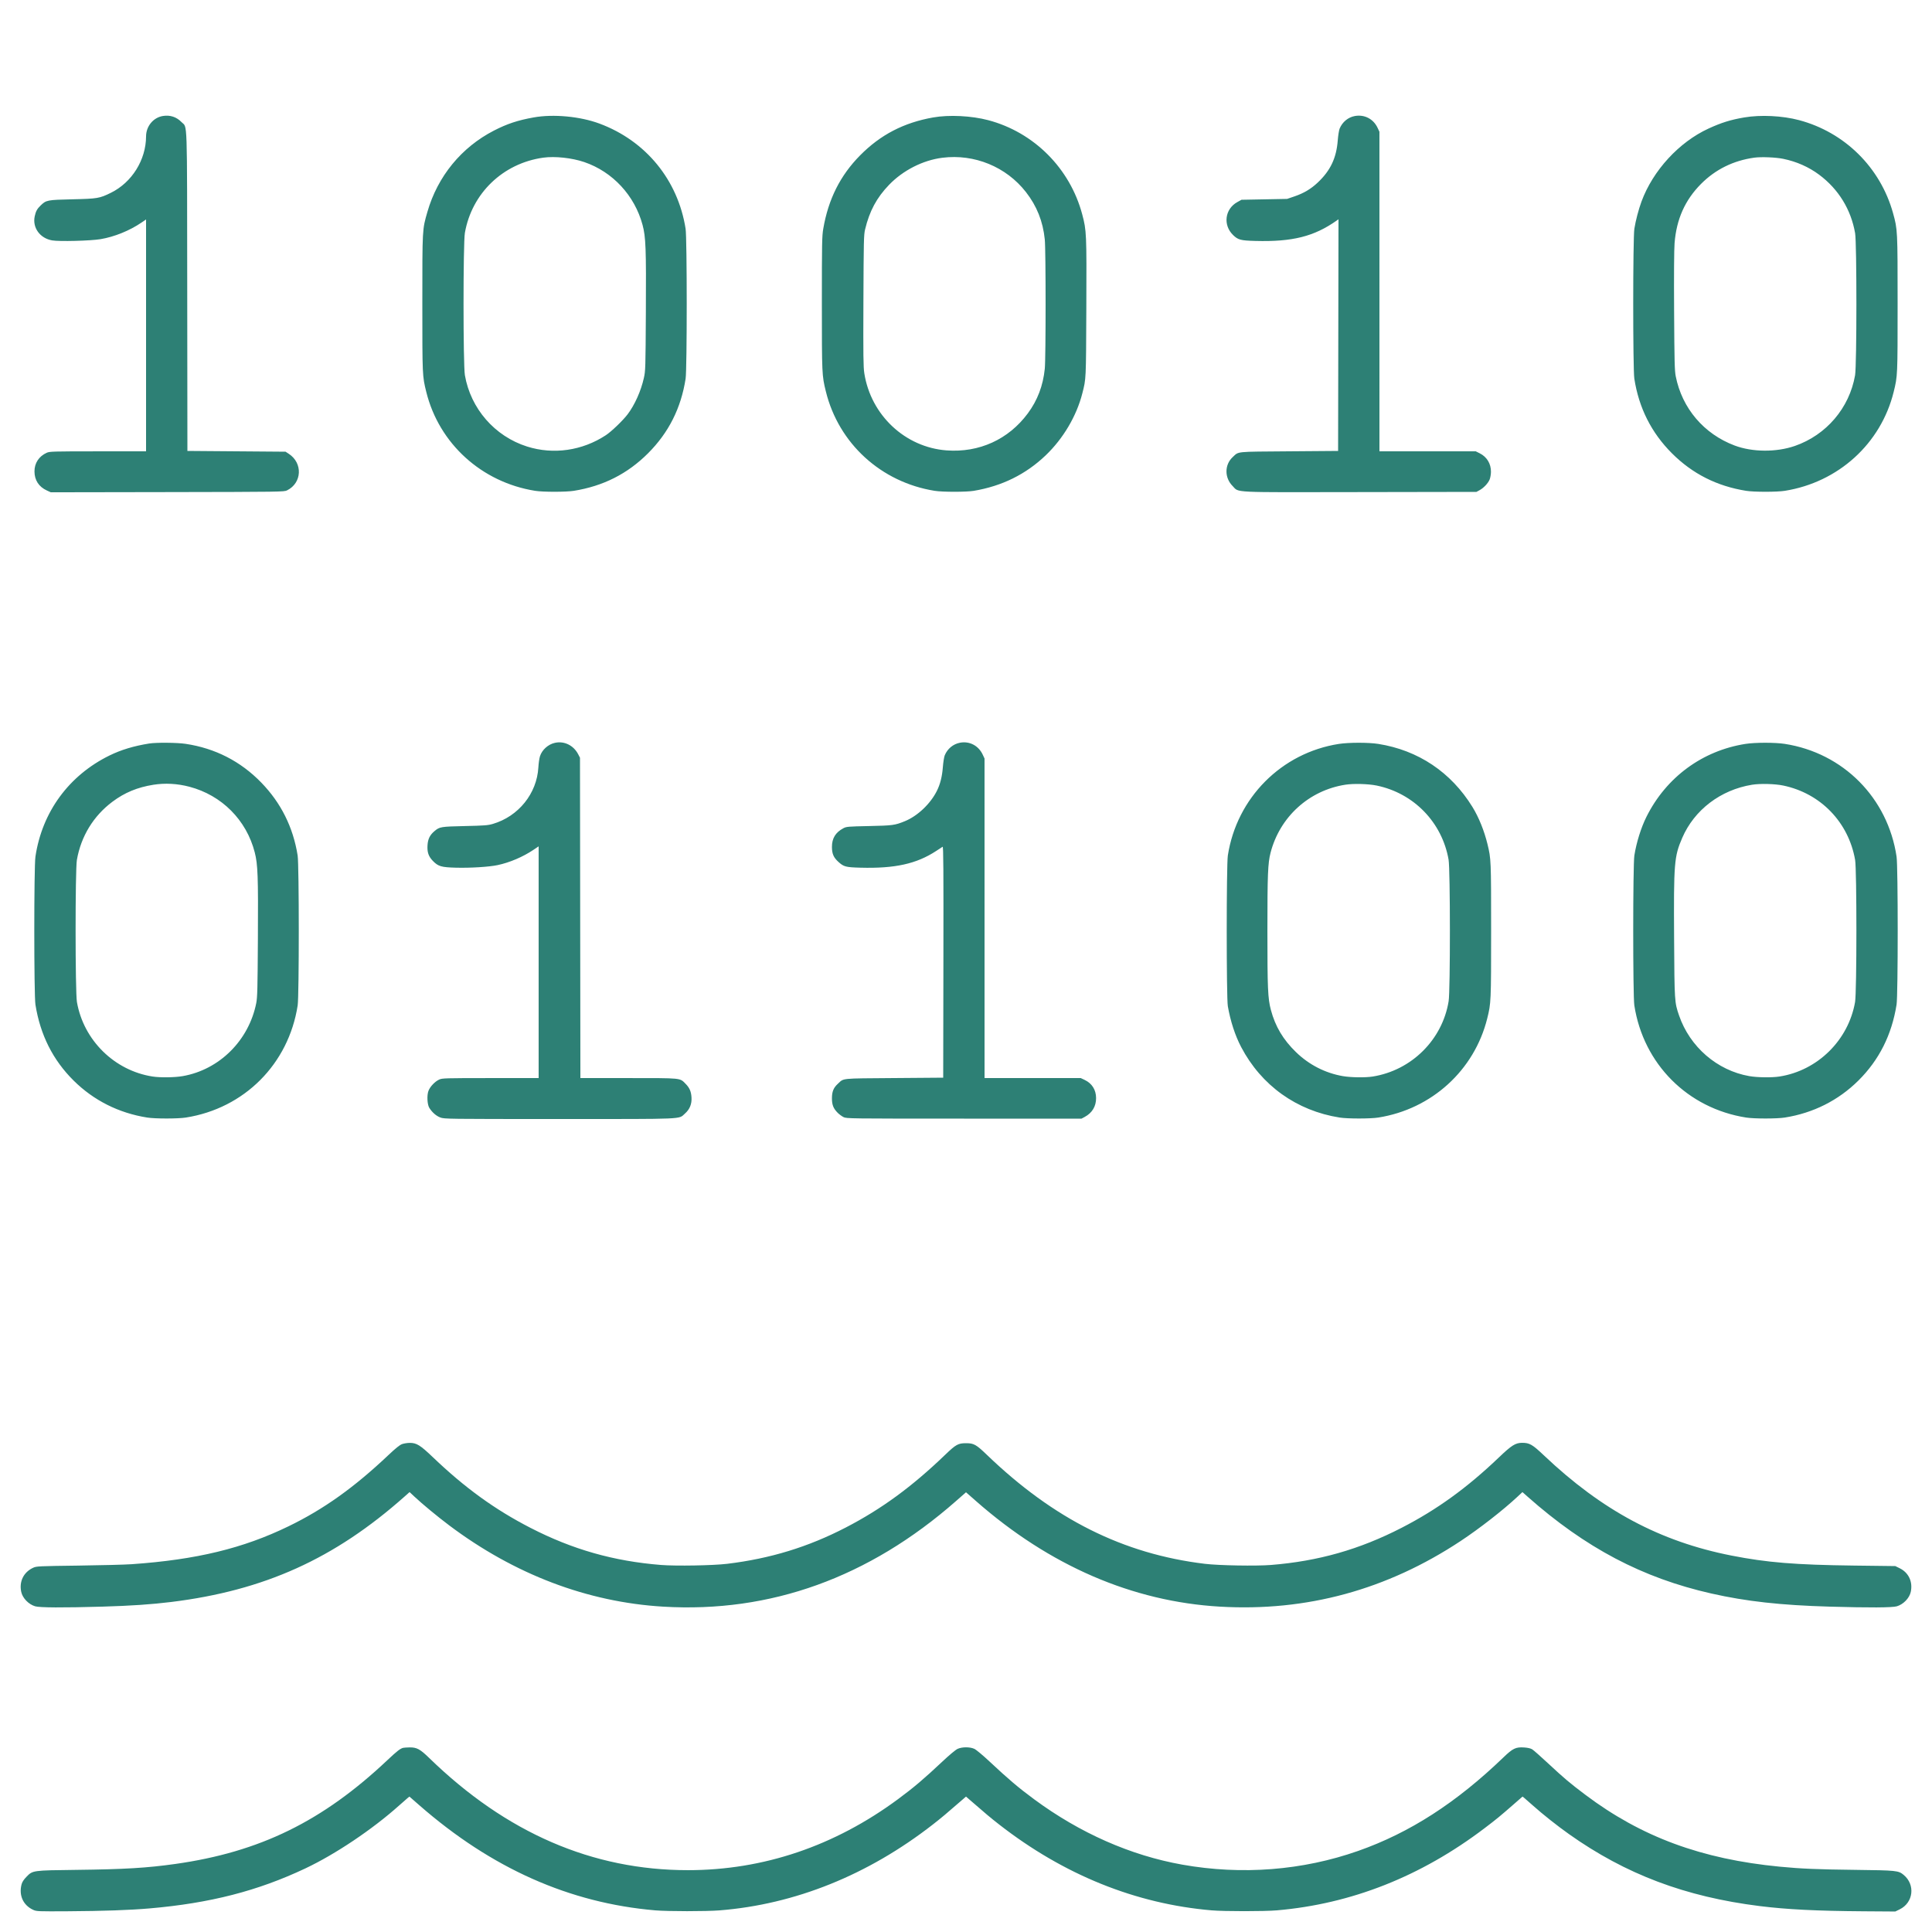 <svg xmlns="http://www.w3.org/2000/svg" viewBox="0 0 2500 2500" version="1.1">
	<path d="M 210.903 150.066 C 198.402 152.036, 189.040 163.335, 189.002 176.500 C 188.914 206.885, 170.704 236.087, 143.500 249.466 C 128.754 256.719, 126.227 257.145, 93.500 257.899 C 61.166 258.644, 59.803 258.908, 52.668 265.799 C 48.008 270.299, 46.331 273.357, 44.923 279.922 C 41.772 294.616, 51.738 308.370, 67.500 311.079 C 76.753 312.670, 116.983 311.646, 130 309.488 C 147.874 306.525, 167.795 298.459, 183.185 287.954 L 189 283.985 189 433.992 L 189 584 126.750 584.022 C 68.387 584.043, 64.246 584.159, 60.435 585.890 C 50.344 590.474, 44.587 599.248, 44.615 610 C 44.645 621.309, 50.229 629.926, 60.605 634.677 L 65.722 637.019 216.611 636.760 C 364.367 636.505, 367.582 636.459, 371.467 634.533 C 390.863 624.916, 392.034 599.161, 373.620 587.180 L 369.500 584.500 306 584 L 242.500 583.500 242.275 377 C 242.024 146.407, 242.690 166.043, 234.846 157.961 C 228.398 151.317, 220.173 148.605, 210.903 150.066 M 1753.147 150.141 C 1744.461 151.717, 1737.064 157.817, 1733.504 166.337 C 1732.647 168.388, 1731.537 175.338, 1731.038 181.783 C 1729.272 204.565, 1721.608 220.694, 1705.187 236.185 C 1696.347 244.524, 1687.152 249.993, 1675 254.139 L 1665.500 257.380 1636 257.940 L 1606.500 258.500 1601.079 261.500 C 1584.950 270.427, 1582.303 291.304, 1595.665 304.201 C 1602.096 310.408, 1605.362 311.266, 1624.500 311.779 C 1672.427 313.063, 1700.378 306.042, 1729.753 285.340 L 1732.007 283.752 1731.753 433.626 L 1731.500 583.500 1668 584 C 1597.329 584.556, 1603.297 583.948, 1595.162 591.430 C 1584.403 601.326, 1584.352 618.256, 1595.048 628.952 C 1603.815 637.720, 1589.873 637.060, 1760.047 636.763 L 1910.500 636.500 1914.500 634.335 C 1919.819 631.455, 1925.514 625.429, 1927.574 620.500 C 1928.494 618.300, 1929.268 613.800, 1929.295 610.500 C 1929.380 600.054, 1923.987 591.166, 1914.780 586.578 L 1909.607 584 1847.304 584 L 1785 584 1784.990 377.250 L 1784.980 170.500 1782.642 165.500 C 1777.210 153.887, 1765.656 147.870, 1753.147 150.141 M 690.500 151.960 C 669.921 155.658, 656.184 160.214, 639.099 169.008 C 597.030 190.662, 566.323 228.172, 553.078 274.089 C 546.398 297.246, 546.505 295.314, 546.502 392.500 C 546.500 486.436, 546.506 486.574, 551.605 507.183 C 568.148 574.043, 623.272 624.099, 692.500 635.124 C 702.815 636.767, 732.194 636.766, 742.500 635.122 C 780.474 629.067, 811.982 613.138, 838.560 586.560 C 865.273 559.847, 881.273 528.072, 887.181 490 C 889.106 477.595, 889.089 308.245, 887.162 296 C 877.234 232.934, 835.692 182.208, 775.716 159.918 C 750.620 150.591, 716.074 147.365, 690.500 151.960 M 1207.500 151.981 C 1169.465 158.724, 1139.389 174.328, 1113 201.010 C 1087.285 227.011, 1071.873 257.703, 1065.302 296 C 1063.661 305.559, 1063.500 314.207, 1063.500 392.500 C 1063.500 484.434, 1063.564 485.841, 1068.648 506.500 C 1085.240 573.920, 1140.102 624.021, 1209.500 635.131 C 1219.719 636.766, 1250.232 636.774, 1260 635.144 C 1296.475 629.054, 1327.447 613.771, 1353.154 589.175 C 1375.869 567.442, 1393.067 538.341, 1400.533 509 C 1405.429 489.760, 1405.290 492.739, 1405.702 398.675 C 1406.126 301.835, 1405.973 298.348, 1400.383 277.347 C 1384.554 217.874, 1337.956 171.182, 1278.796 155.515 C 1257.121 149.775, 1228.066 148.335, 1207.500 151.981 M 2257 151.979 C 2239.404 154.983, 2227.484 158.693, 2210.837 166.347 C 2172.602 183.926, 2138.849 220.682, 2124.062 260.843 C 2120.319 271.007, 2116.513 285.534, 2114.850 296 C 2112.913 308.198, 2112.884 477.523, 2114.817 490 C 2120.676 527.799, 2136.889 559.985, 2163.452 586.548 C 2189.947 613.043, 2221.681 629.092, 2259.500 635.122 C 2269.806 636.766, 2299.185 636.767, 2309.500 635.124 C 2378.815 624.085, 2433.831 574.127, 2450.395 507.183 C 2455.492 486.584, 2455.500 486.395, 2455.500 393 C 2455.500 297.775, 2455.459 296.960, 2449.591 275.794 C 2433.248 216.844, 2387.143 171.215, 2328 155.460 C 2306.498 149.732, 2278.271 148.348, 2257 151.979 M 703 204.017 C 650.912 211.259, 610.501 250.043, 601.548 301.385 C 599.234 314.656, 599.247 472.107, 601.563 485.500 C 609.058 528.832, 640.182 564.546, 682 577.798 C 716.096 588.603, 753.391 583.242, 784 563.134 C 791.149 558.438, 805.976 544.206, 812.060 536.202 C 821.320 524.019, 829.383 506.026, 833.164 489.109 C 835.234 479.851, 835.328 476.742, 835.740 404 C 836.209 321.213, 835.657 306.650, 831.457 291 C 821.245 252.947, 792.717 222.212, 756 209.706 C 740.102 204.291, 718.052 201.924, 703 204.017 M 1219.500 204.127 C 1194.352 207.269, 1168.625 220.318, 1150.473 239.140 C 1134.387 255.820, 1125.096 273.115, 1119.389 297 C 1117.756 303.838, 1117.568 311.957, 1117.257 389 C 1116.968 460.717, 1117.146 474.953, 1118.429 483.106 C 1126.961 537.296, 1171.327 578.835, 1224.915 582.807 C 1267.015 585.928, 1304.948 568.658, 1329.931 534.997 C 1342.506 518.054, 1349.724 499.089, 1351.950 477.144 C 1353.354 463.295, 1353.352 323.676, 1351.947 309.856 C 1349.569 286.461, 1341.668 266.607, 1327.533 248.505 C 1302.014 215.825, 1260.938 198.951, 1219.500 204.127 M 2270 204.017 C 2242.973 207.775, 2219.748 219.235, 2201.085 238.022 C 2180.389 258.857, 2169.345 283.602, 2166.886 314.645 C 2166.232 322.906, 2166.010 355.782, 2166.288 403.145 C 2166.671 468.244, 2166.959 479.648, 2168.400 486.931 C 2176.602 528.378, 2204.807 561.523, 2244.630 576.513 C 2267.569 585.147, 2298.528 585.362, 2322.506 577.054 C 2363.269 562.930, 2393.092 527.948, 2400.455 485.619 C 2402.715 472.625, 2402.762 314.629, 2400.509 301.710 C 2395.158 271.027, 2378.984 244.733, 2353.997 226.096 C 2340.527 216.050, 2324.816 209.100, 2307.500 205.528 C 2297.851 203.538, 2278.931 202.775, 2270 204.017 M 718.085 961.214 C 709.265 963.150, 701.333 970.287, 698.697 978.659 C 697.859 981.321, 696.932 987.775, 696.638 993 C 694.737 1026.790, 670.955 1056.352, 637.821 1066.110 C 631.366 1068.011, 627.070 1068.343, 601.500 1068.916 C 570.167 1069.620, 568.897 1069.833, 562.157 1075.516 C 556.243 1080.502, 553.723 1085.634, 553.202 1093.752 C 552.623 1102.769, 554.483 1108.196, 560.154 1114.039 C 567.023 1121.117, 571.015 1122.287, 590 1122.787 C 608.817 1123.283, 632.978 1121.777, 644 1119.423 C 659.631 1116.084, 676.637 1108.833, 690.254 1099.701 L 697 1095.178 697 1245.089 L 697 1395 634.750 1395.022 C 575.841 1395.043, 572.276 1395.145, 568.332 1396.936 C 562.819 1399.440, 556.528 1406.051, 554.428 1411.549 C 552.238 1417.283, 552.828 1429.211, 555.514 1433.535 C 559.156 1439.396, 564.430 1444.017, 569.747 1446.006 C 574.982 1447.965, 577.684 1448, 723.859 1448 C 889.804 1448, 877.715 1448.524, 886.305 1440.963 C 892.529 1435.484, 895.326 1428.611, 894.805 1420.075 C 894.335 1412.381, 892.279 1407.631, 887.184 1402.469 C 879.504 1394.688, 883.067 1395.047, 813.259 1395.022 L 751.019 1395 750.759 1187.750 L 750.500 980.500 748.163 976 C 742.175 964.472, 730.158 958.565, 718.085 961.214 M 1242.147 961.091 C 1233.383 962.782, 1226.051 968.846, 1222.504 977.337 C 1221.647 979.388, 1220.537 986.338, 1220.038 992.783 C 1219.089 1005.032, 1216.608 1014.837, 1212.267 1023.500 C 1203.858 1040.279, 1187.228 1055.984, 1170.800 1062.660 C 1157.960 1067.877, 1155.100 1068.263, 1124.500 1068.910 C 1096.991 1069.492, 1095.283 1069.638, 1091.277 1071.768 C 1081.142 1077.156, 1076.484 1084.812, 1076.533 1096 C 1076.572 1104.902, 1078.648 1109.643, 1085.038 1115.415 C 1091.877 1121.594, 1094.487 1122.269, 1113.500 1122.779 C 1158.086 1123.973, 1185.906 1117.832, 1211.355 1101.176 C 1215.285 1098.604, 1219.064 1096.139, 1219.753 1095.698 C 1220.756 1095.057, 1220.956 1124.841, 1220.753 1244.698 L 1220.500 1394.500 1157 1395 C 1086.329 1395.556, 1092.297 1394.948, 1084.162 1402.430 C 1078.579 1407.565, 1076.570 1412.455, 1076.533 1421 C 1076.495 1429.653, 1078.335 1434.335, 1084 1440 C 1085.961 1441.961, 1089.351 1444.451, 1091.533 1445.533 C 1095.425 1447.463, 1098.366 1447.500, 1247.500 1447.500 L 1399.500 1447.500 1403.553 1445.330 C 1413.248 1440.140, 1418.392 1431.612, 1418.329 1420.834 C 1418.267 1410.181, 1413.020 1401.884, 1403.500 1397.383 L 1398.500 1395.020 1336.250 1395.010 L 1274 1395 1273.990 1188.250 L 1273.980 981.500 1271.642 976.500 C 1266.174 964.810, 1254.492 958.707, 1242.147 961.091 M 193 962.111 C 173.225 965.266, 156.668 970.262, 141.730 977.582 C 89.141 1003.353, 54.457 1050.706, 45.842 1108.500 C 43.884 1121.633, 43.895 1287.704, 45.855 1300 C 52.089 1339.118, 68.404 1371.581, 95.197 1398.183 C 121.114 1423.915, 153.701 1440.302, 190.500 1446.109 C 200.806 1447.735, 230.185 1447.736, 240.500 1446.111 C 316.225 1434.177, 373.435 1376.798, 385.183 1301 C 387.116 1288.523, 387.087 1119.198, 385.150 1107 C 379.347 1070.480, 363.604 1038.921, 338.077 1012.640 C 311.333 985.106, 278.467 968.278, 240.219 962.533 C 229.126 960.867, 202.303 960.627, 193 962.111 M 1732.500 962.628 C 1658.272 974.185, 1600.388 1032.346, 1588.817 1107 C 1586.918 1119.253, 1586.907 1291.089, 1588.804 1302 C 1592.183 1321.429, 1598.231 1339.965, 1606.055 1354.869 C 1632.186 1404.645, 1677.835 1437.325, 1733.500 1446.109 C 1743.806 1447.735, 1773.185 1447.736, 1783.500 1446.111 C 1852.487 1435.239, 1907.693 1385.059, 1924.441 1318 C 1929.419 1298.065, 1929.500 1296.248, 1929.500 1204 C 1929.500 1113.013, 1929.432 1111.369, 1924.853 1092.500 C 1920.614 1075.034, 1913.518 1057.480, 1905.317 1044.173 C 1877.585 999.178, 1835.117 970.767, 1783.381 962.598 C 1770.933 960.632, 1745.221 960.648, 1732.500 962.628 M 2258.742 962.594 C 2202.925 971.308, 2156.088 1005.743, 2130.551 1056.843 C 2123.556 1070.839, 2117.544 1090.046, 2114.850 1107 C 2112.913 1119.198, 2112.884 1288.523, 2114.817 1301 C 2126.565 1376.798, 2183.775 1434.177, 2259.500 1446.111 C 2269.815 1447.736, 2299.194 1447.735, 2309.500 1446.109 C 2346.299 1440.302, 2378.886 1423.915, 2404.803 1398.183 C 2431.596 1371.581, 2447.911 1339.118, 2454.145 1300 C 2456.105 1287.704, 2456.116 1121.633, 2454.158 1108.500 C 2442.820 1032.445, 2385.109 974.273, 2309.381 962.565 C 2296.988 960.649, 2271.109 960.664, 2258.742 962.594 M 198.500 1015.474 C 177.770 1018.779, 161.290 1025.609, 145.473 1037.451 C 120.916 1055.836, 104.813 1082.191, 99.491 1112.710 C 97.238 1125.629, 97.285 1283.625, 99.545 1296.619 C 108.144 1346.049, 148.013 1385.328, 197.388 1393.011 C 207.313 1394.555, 226.072 1394.304, 236.446 1392.488 C 283.933 1384.174, 322.027 1346.319, 331.599 1297.931 C 333.039 1290.654, 333.328 1279.276, 333.711 1214.821 C 334.192 1133.836, 333.637 1118.564, 329.646 1103 C 318.899 1061.091, 286.951 1029.015, 245 1018.016 C 229.456 1013.940, 213.564 1013.071, 198.500 1015.474 M 1741 1015.394 C 1693.814 1022.700, 1656.032 1057.076, 1644.059 1103.597 C 1640.617 1116.970, 1640.017 1131.957, 1640.017 1204.500 C 1640.017 1278.964, 1640.589 1292.029, 1644.488 1306.719 C 1650.212 1328.276, 1660.405 1345.401, 1677.142 1361.578 C 1693.985 1377.858, 1714.790 1388.502, 1737.554 1392.488 C 1747.852 1394.291, 1766.739 1394.559, 1776.260 1393.038 C 1826.543 1385.006, 1866.434 1345.431, 1874.523 1295.555 C 1876.755 1281.793, 1876.694 1125.244, 1874.452 1112.385 C 1866.040 1064.146, 1829.495 1026.457, 1781.500 1016.522 C 1770.719 1014.291, 1751.572 1013.757, 1741 1015.394 M 2267 1015.476 C 2226.385 1022.127, 2192.399 1048.036, 2176.787 1084.249 C 2166.352 1108.452, 2165.694 1116.606, 2166.282 1214.500 C 2166.772 1296.001, 2166.831 1296.926, 2172.665 1313.931 C 2186.648 1354.688, 2221.956 1385.205, 2263.554 1392.488 C 2273.928 1394.304, 2292.687 1394.555, 2302.612 1393.011 C 2351.987 1385.328, 2391.856 1346.049, 2400.455 1296.619 C 2402.715 1283.625, 2402.762 1125.629, 2400.509 1112.710 C 2392.005 1063.946, 2355.857 1026.549, 2307.500 1016.487 C 2296.598 1014.218, 2277.577 1013.743, 2267 1015.476 M 520.272 1868.655 C 517.297 1869.708, 511.962 1874.011, 502.272 1883.169 C 458.045 1924.973, 418.828 1952.924, 373.500 1974.950 C 314.470 2003.635, 254.176 2018.223, 170.500 2024.067 C 161.700 2024.682, 130.425 2025.498, 101 2025.879 C 49.953 2026.542, 47.294 2026.668, 43 2028.629 C 30.558 2034.310, 24.536 2046.505, 27.503 2060.012 C 29.256 2067.994, 37.029 2076.022, 45.432 2078.529 C 51.403 2080.310, 81.189 2080.466, 132.500 2078.982 C 169.063 2077.926, 196.045 2076.100, 221.500 2072.962 C 341.931 2058.114, 432.710 2017.118, 523.381 1936.631 L 529.992 1930.763 536.308 1936.672 C 546.718 1946.409, 566.091 1962.420, 581.245 1973.808 C 665.655 2037.242, 760.030 2073.111, 858 2078.992 C 996.892 2087.329, 1124.347 2041.407, 1236.973 1942.448 L 1250 1931.002 1263.027 1942.448 C 1358.103 2025.987, 1465.408 2072.419, 1578.580 2078.989 C 1690.789 2085.504, 1794.582 2057.215, 1890 1994.110 C 1914.521 1977.893, 1945.131 1954.035, 1963.692 1936.672 L 1970.008 1930.763 1976.636 1936.631 C 2051.568 2002.976, 2125.303 2041.839, 2214.500 2062 C 2259.645 2072.204, 2304.235 2077.154, 2367.500 2078.982 C 2418.811 2080.466, 2448.597 2080.310, 2454.568 2078.529 C 2462.971 2076.022, 2470.744 2067.994, 2472.497 2060.012 C 2475.376 2046.904, 2469.844 2035.017, 2458.204 2029.301 L 2452.500 2026.500 2399 2025.842 C 2322.965 2024.908, 2286.328 2021.916, 2240.500 2012.897 C 2148.145 1994.723, 2073.126 1954.644, 1997.766 1883.216 C 1982.840 1869.069, 1979.225 1866.991, 1969.572 1867.010 C 1961.071 1867.026, 1955.943 1870.243, 1939.771 1885.707 C 1898.411 1925.256, 1859.422 1953.467, 1813.500 1977.072 C 1759.087 2005.042, 1705.982 2020.136, 1644.664 2025.060 C 1625.363 2026.610, 1577.224 2025.769, 1559 2023.563 C 1453.458 2010.789, 1363.661 1965.877, 1277 1882.523 C 1263.079 1869.133, 1260.144 1867.500, 1250 1867.500 C 1239.856 1867.500, 1236.921 1869.133, 1223 1882.523 C 1180.049 1923.835, 1140.732 1952.609, 1094.500 1976.563 C 1045.789 2001.802, 996.759 2016.814, 941 2023.563 C 922.776 2025.769, 874.637 2026.610, 855.336 2025.060 C 794.018 2020.136, 740.913 2005.042, 686.500 1977.072 C 640.492 1953.422, 601.667 1925.330, 560.229 1885.707 C 543.728 1869.928, 538.934 1866.976, 530 1867.089 C 526.975 1867.127, 522.597 1867.832, 520.272 1868.655 M 521.609 2261.716 C 517.832 2262.684, 513.585 2266.010, 501.161 2277.729 C 417.354 2356.783, 336.231 2396.492, 227 2411.931 C 190.244 2417.126, 161.089 2418.873, 99 2419.603 C 42.082 2420.271, 42.362 2420.233, 34.311 2428.502 C 30.809 2432.099, 28.745 2435.233, 27.961 2438.146 C 24.097 2452.493, 29.957 2465.434, 43 2471.361 C 47.326 2473.328, 49.064 2473.397, 88 2473.168 C 133.175 2472.903, 168.036 2471.684, 193.500 2469.481 C 271.879 2462.698, 333.489 2446.876, 395.231 2417.676 C 434.087 2399.299, 481.903 2367.211, 516.336 2336.405 C 521.196 2332.057, 526.210 2327.660, 527.479 2326.634 L 529.787 2324.769 542.644 2336.009 C 635.923 2417.566, 736.869 2462.524, 848 2472.003 C 864.196 2473.385, 913.680 2473.399, 931 2472.028 C 1028.697 2464.291, 1123.134 2426.292, 1207 2360.973 C 1218.070 2352.351, 1224.798 2346.711, 1244.750 2329.331 L 1250 2324.757 1255.250 2329.331 C 1275.202 2346.711, 1281.930 2352.351, 1293 2360.973 C 1376.570 2426.062, 1469.631 2463.635, 1568 2472.004 C 1584.164 2473.380, 1635.903 2473.380, 1652 2472.005 C 1748.586 2463.754, 1838.745 2428.123, 1921 2365.697 C 1936.517 2353.921, 1941.136 2350.130, 1958.834 2334.649 L 1970.168 2324.735 1972.498 2326.617 C 1973.779 2327.653, 1978.804 2332.057, 1983.664 2336.405 C 1996.247 2347.663, 2014.864 2362.418, 2030.252 2373.330 C 2103.504 2425.275, 2180.767 2454.433, 2277 2466.449 C 2312.243 2470.849, 2351.040 2472.791, 2412 2473.206 L 2452.500 2473.481 2458.204 2470.690 C 2475.973 2461.993, 2478.635 2438.785, 2463.320 2426.096 C 2456.537 2420.477, 2454.139 2420.227, 2401 2419.603 C 2351.631 2419.023, 2330.657 2418.139, 2303 2415.474 C 2201.745 2405.717, 2123.878 2376.928, 2051.500 2322.489 C 2031.580 2307.507, 2023.772 2300.920, 2003.191 2281.739 C 1993.671 2272.866, 1984.446 2264.726, 1982.691 2263.649 C 1980.598 2262.365, 1977.003 2261.528, 1972.240 2261.214 C 1961.441 2260.503, 1957.611 2262.333, 1945.507 2273.985 C 1884.369 2332.841, 1824.208 2371.587, 1757.500 2395.066 C 1685.572 2420.383, 1606.926 2426.537, 1530 2412.868 C 1463.043 2400.970, 1397.377 2371.991, 1338 2328.137 C 1317.875 2313.273, 1305.053 2302.407, 1280.236 2279.187 C 1271.565 2271.074, 1263.111 2264.045, 1260.719 2262.959 C 1254.990 2260.359, 1244.954 2260.384, 1239.158 2263.014 C 1236.596 2264.177, 1228.598 2270.832, 1219.656 2279.242 C 1195.622 2301.848, 1182.311 2313.135, 1162 2328.137 C 1079.779 2388.863, 987.965 2419.919, 890.450 2419.987 C 766.572 2420.074, 655.034 2371.758, 555.425 2274.860 C 543.552 2263.310, 539.278 2261.004, 530 2261.138 C 526.425 2261.190, 522.649 2261.450, 521.609 2261.716" stroke="none" fill="#2d8075" fill-rule="evenodd"></path>
</svg>